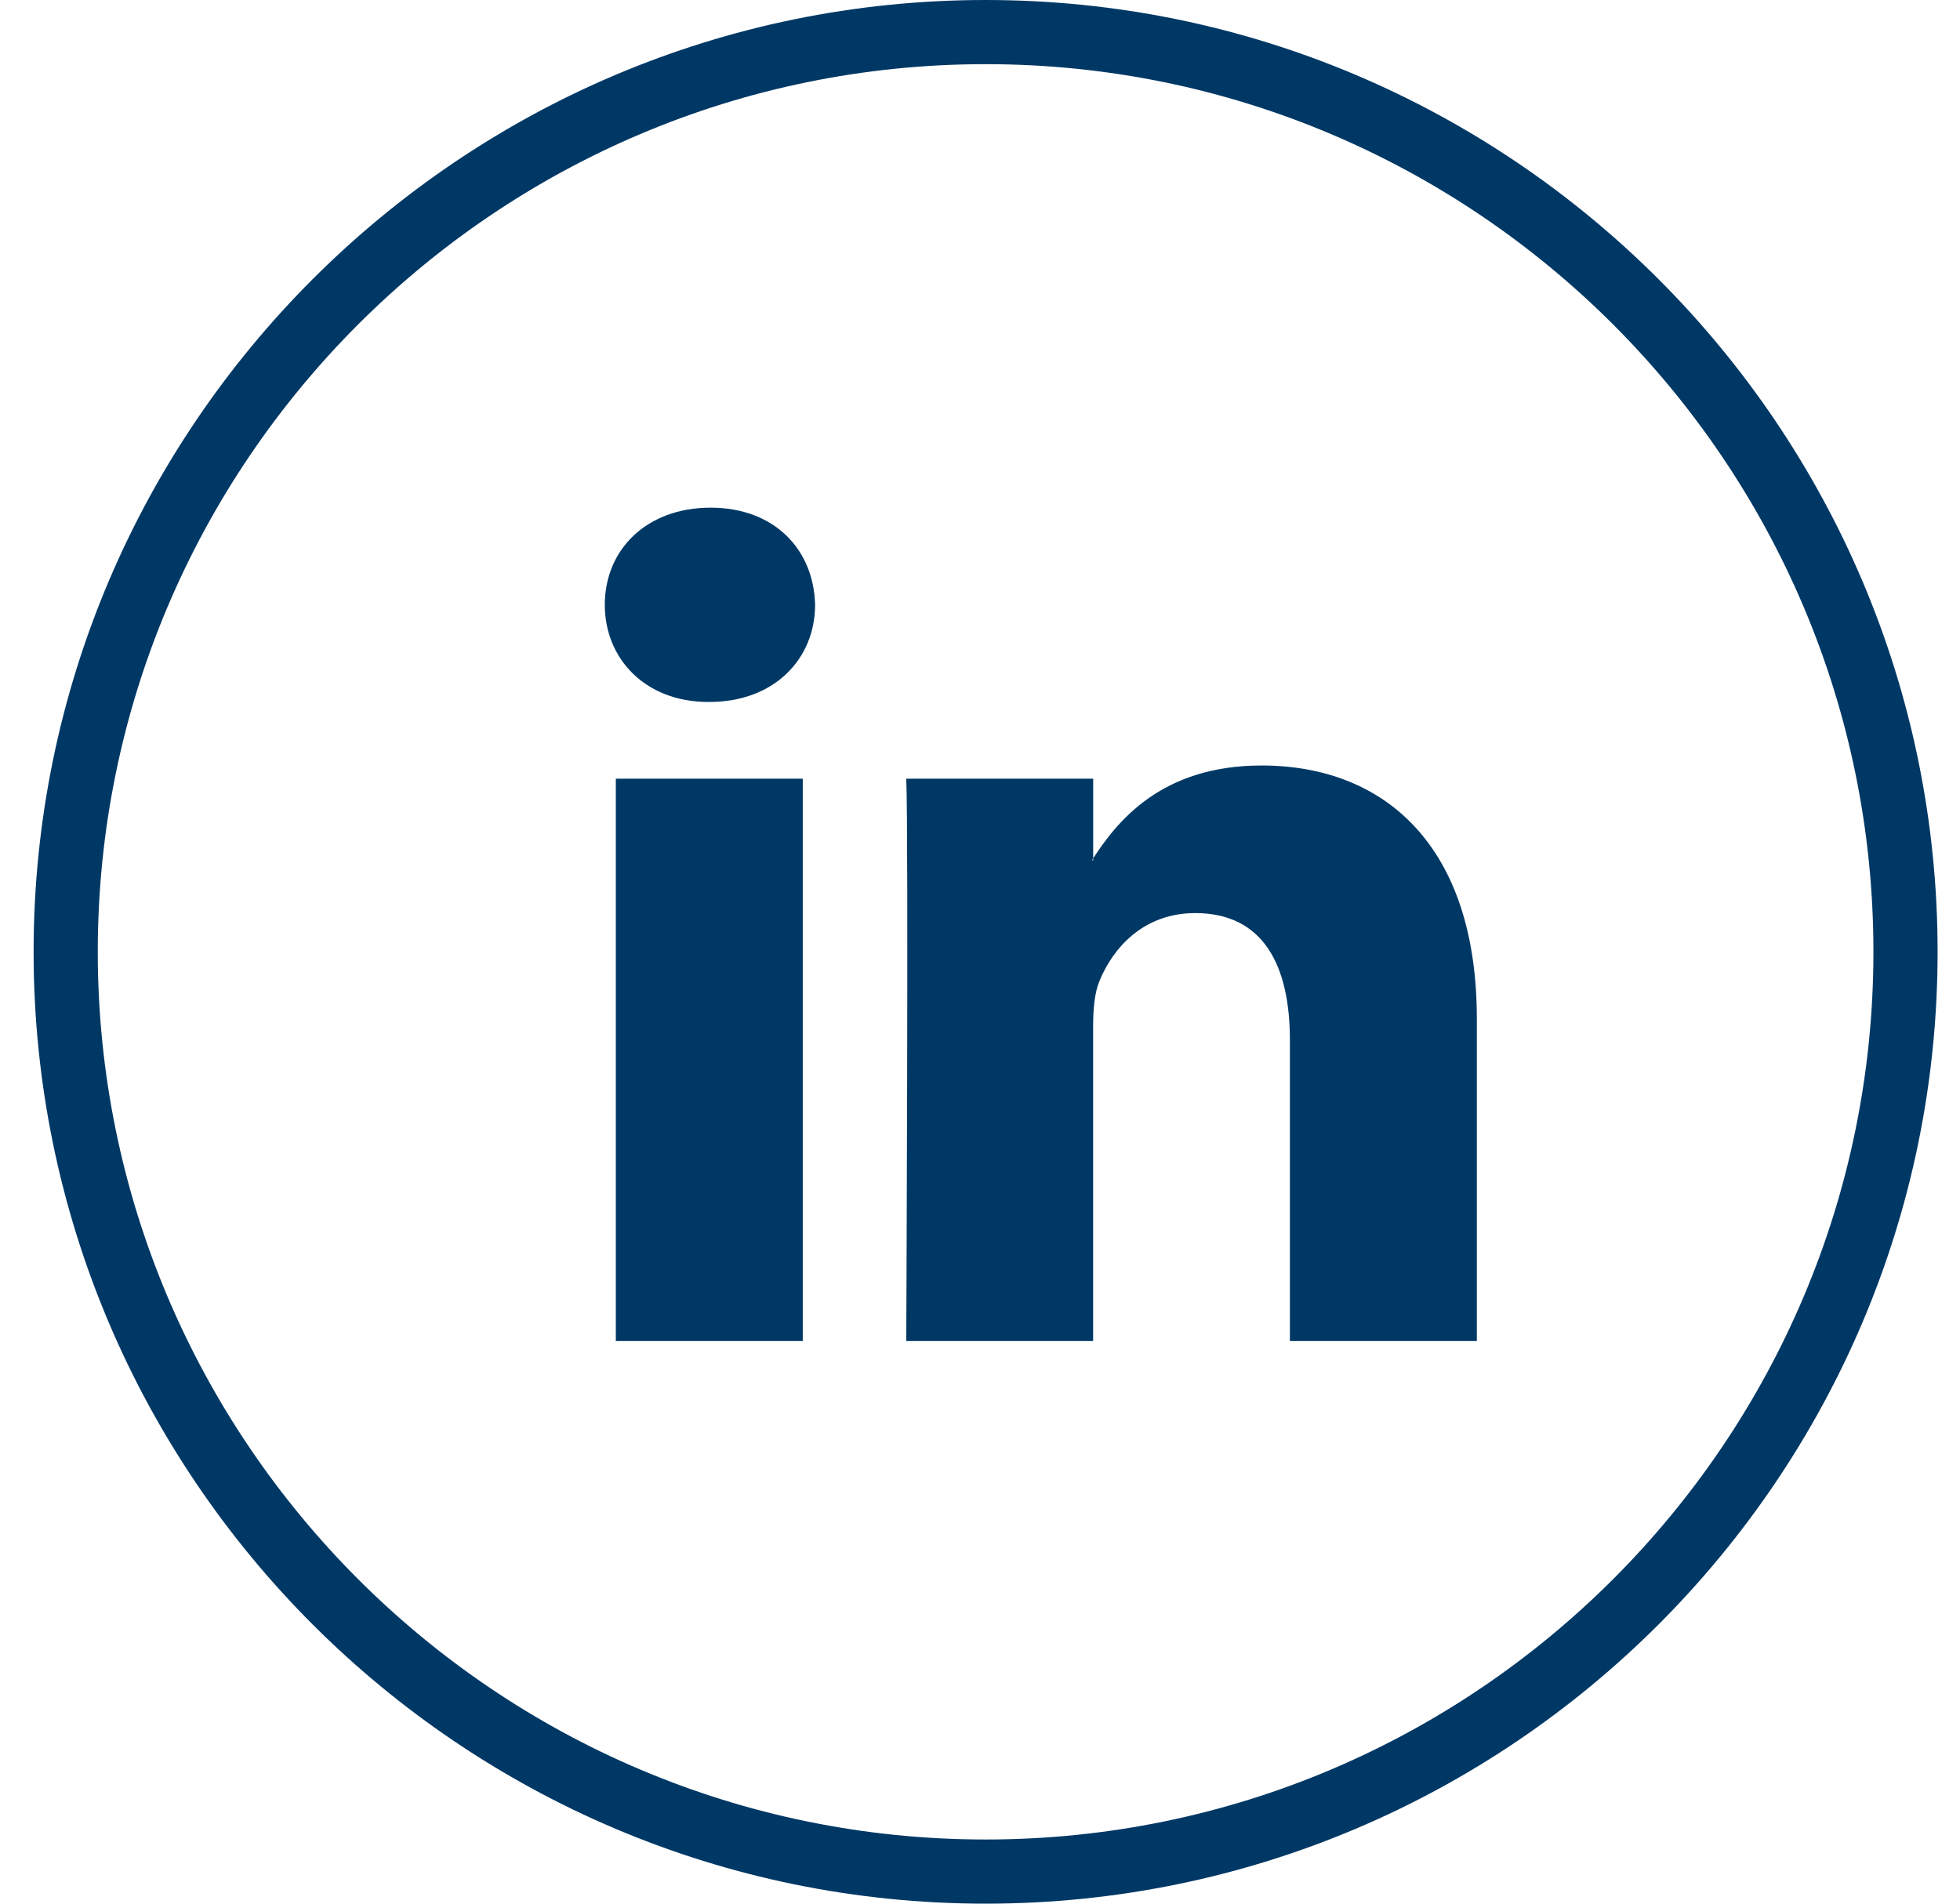<?xml version="1.0" encoding="UTF-8"?>
<svg width="35px" height="34px" viewBox="0 0 35 34" version="1.1" xmlns="http://www.w3.org/2000/svg" xmlns:xlink="http://www.w3.org/1999/xlink">
    <title>Fill 5</title>
    <g id="Symbols" stroke="none" stroke-width="1" fill="none" fill-rule="evenodd">
        <g id="02-Footer" transform="translate(-1217, -124)" fill="#003865">
            <path d="M1234.601,125.146 C1225.859,125.146 1218.746,132.258 1218.746,140.999 C1218.746,149.741 1225.859,156.854 1234.601,156.854 C1243.342,156.854 1250.454,149.741 1250.454,140.999 C1250.454,132.258 1243.342,125.146 1234.601,125.146 M1233.183,147.951 L1236.52,147.951 L1236.52,142.343 C1236.52,142.043 1236.542,141.743 1236.63,141.529 C1236.872,140.929 1237.421,140.308 1238.343,140.308 C1239.551,140.308 1240.034,141.228 1240.034,142.579 L1240.034,147.951 L1243.372,147.951 L1243.372,142.193 C1243.372,139.108 1241.725,137.672 1239.529,137.672 C1237.729,137.672 1236.938,138.679 1236.499,139.364 L1236.521,139.364 L1236.521,137.908 L1233.183,137.908 C1233.226,138.85 1233.183,147.951 1233.183,147.951 L1233.183,147.951 Z M1229.667,136.537 C1230.83,136.537 1231.555,135.766 1231.555,134.802 C1231.533,133.816 1230.83,133.067 1229.689,133.067 C1228.546,133.067 1227.8,133.816 1227.8,134.802 C1227.8,135.766 1228.524,136.537 1229.645,136.537 L1229.666,136.537 L1229.667,136.537 Z M1231.335,147.951 L1231.335,137.908 L1227.997,137.908 L1227.997,147.951 L1231.335,147.951 L1231.335,147.951 Z M1234.601,158 C1225.226,158 1217.6,150.374 1217.6,140.999 C1217.6,131.626 1225.226,124 1234.601,124 C1243.974,124 1251.6,131.626 1251.6,140.999 C1251.6,150.374 1243.974,158 1234.601,158" id="Fill-5"></path>
        </g>
    </g>
</svg>